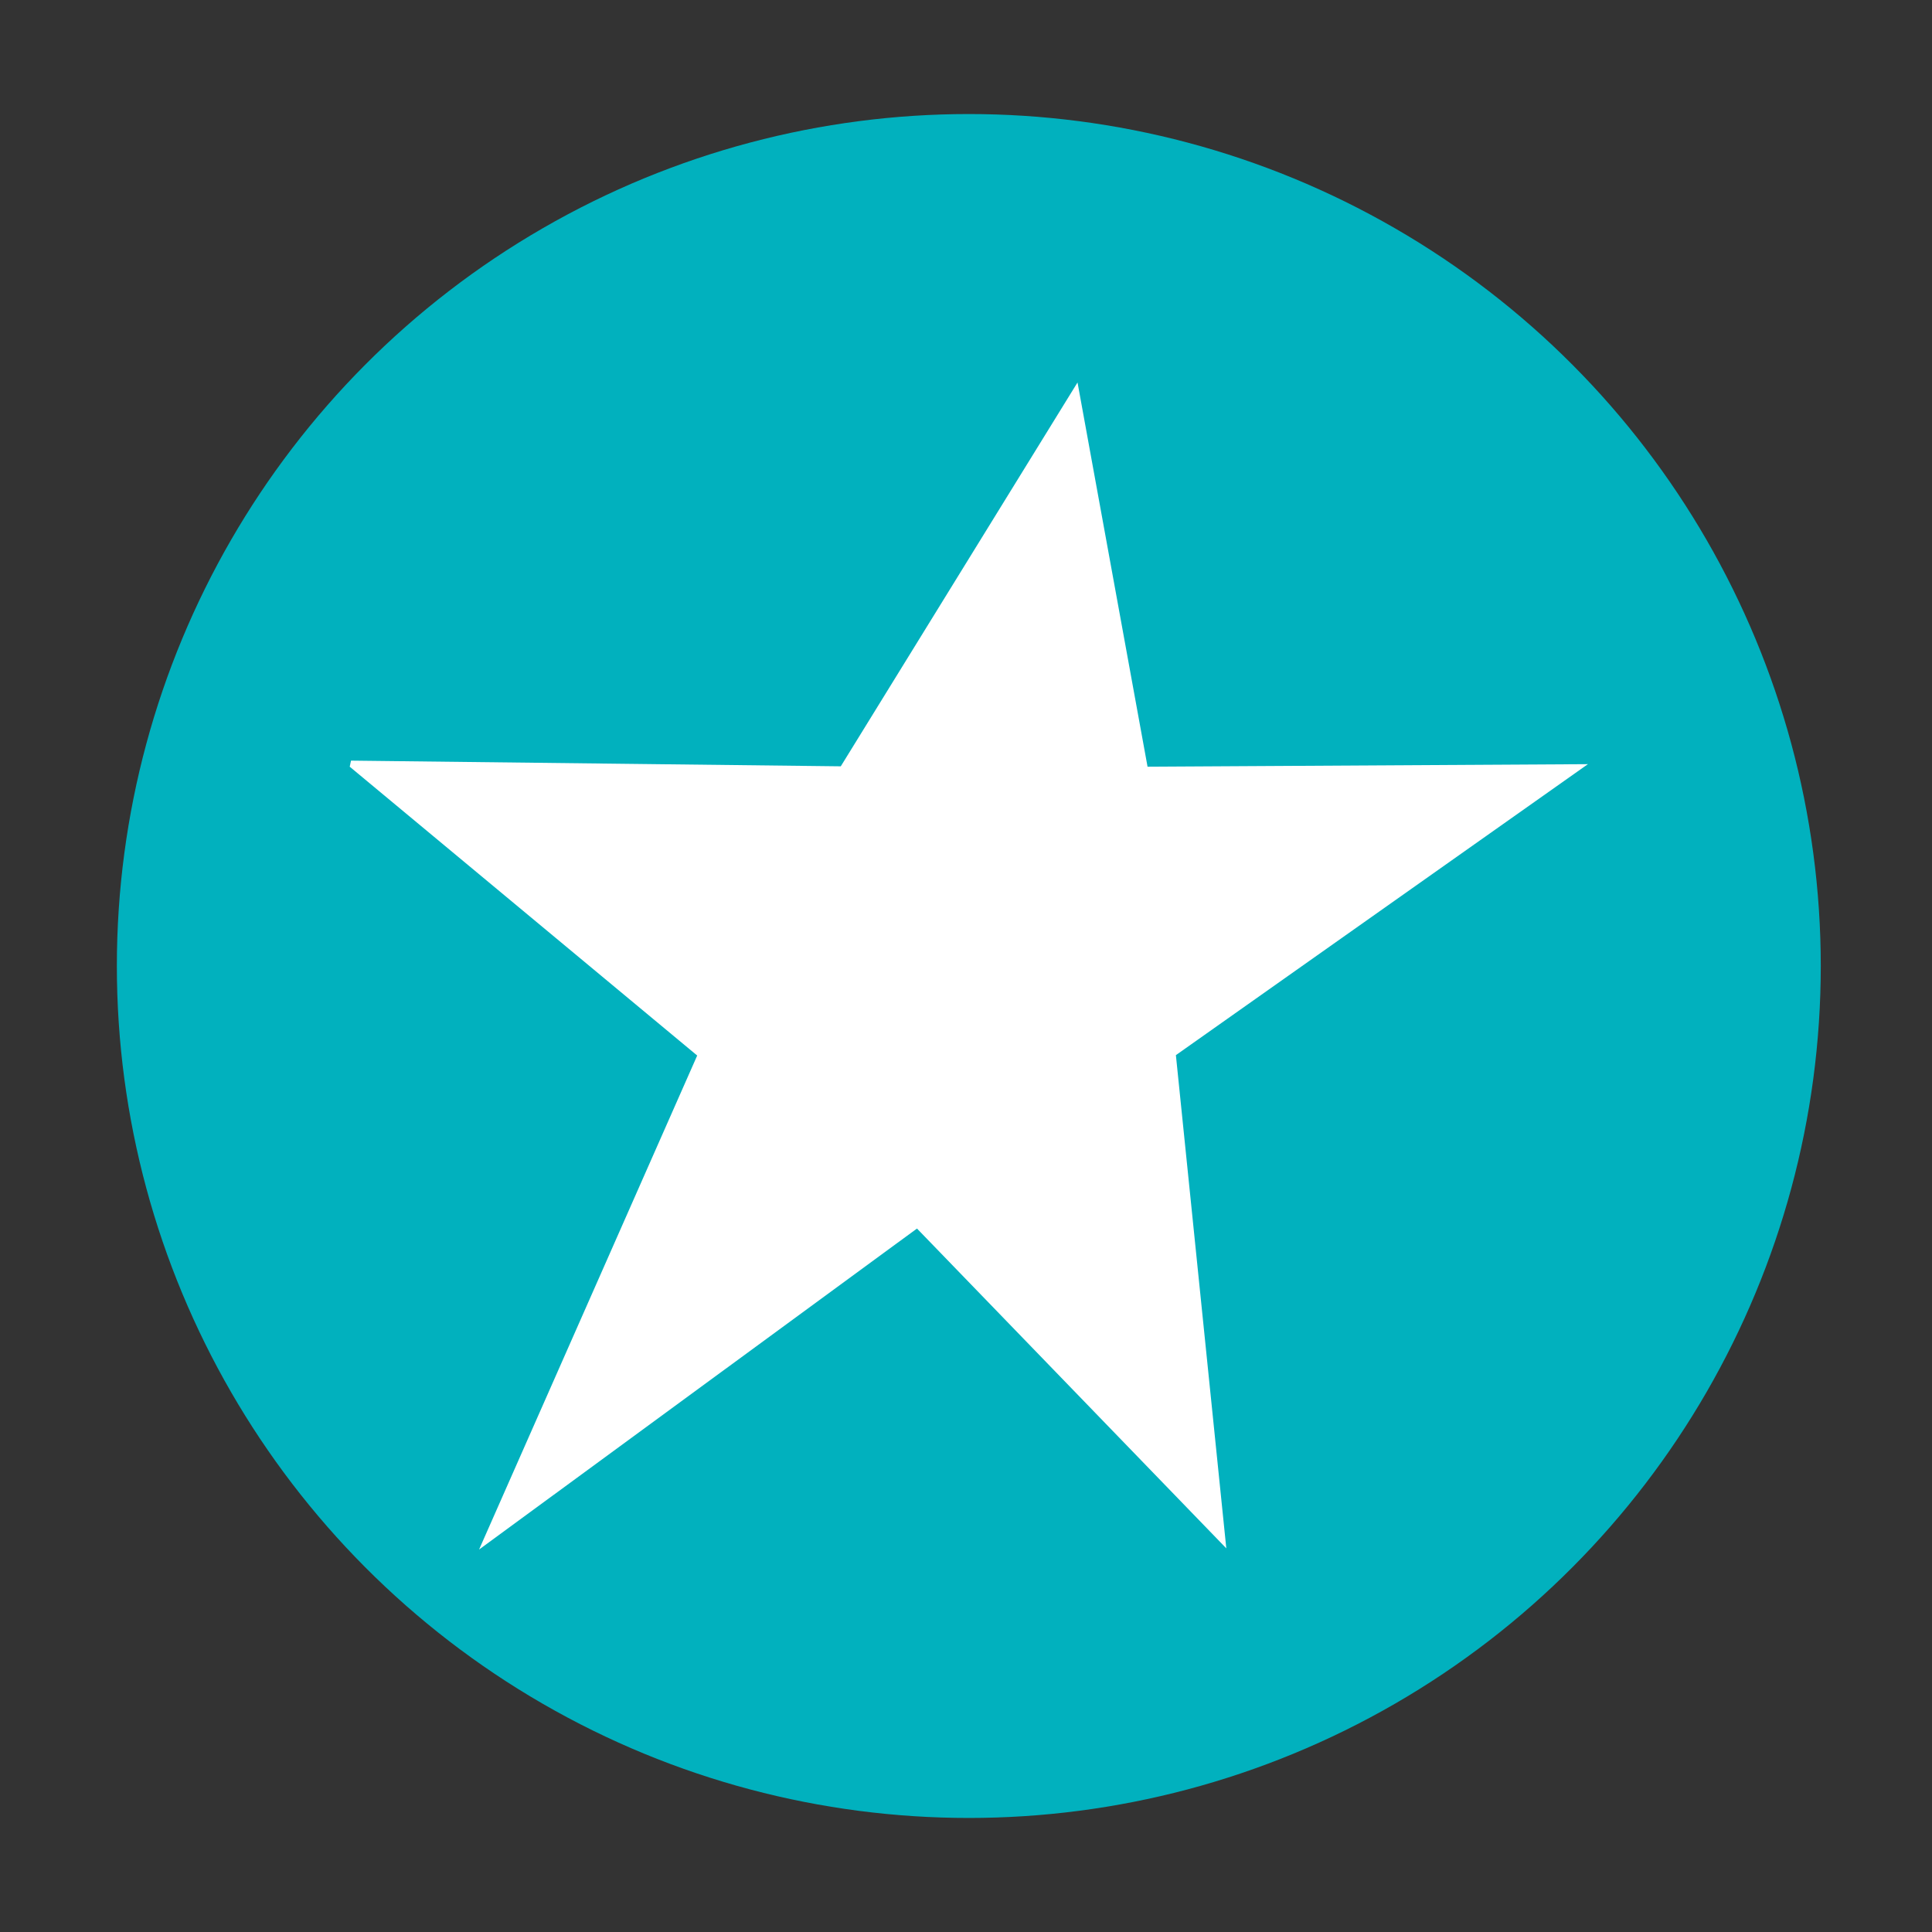 <svg id="Layer_1" data-name="Layer 1" xmlns="http://www.w3.org/2000/svg" width="566.929" height="566.929" viewBox="0 0 566.929 566.929"><rect x="0" y="0" width="566.929" height="566.929" fill="#333333" stroke="none"/><defs><style>.cls-1{fill:#01b1be;}.cls-2{fill:#fff;}</style></defs><circle class="cls-1" cx="284.291" cy="283.465" r="250"/><polygon class="cls-2" points="359.849 454.35 345.055 309.623 465.956 224.236 336.739 224.984 316.19 112.231 246.719 224.869 103 223.201 102.625 224.984 204.586 309.738 140.582 454.698 269.08 360.505 359.849 454.35"/></svg>